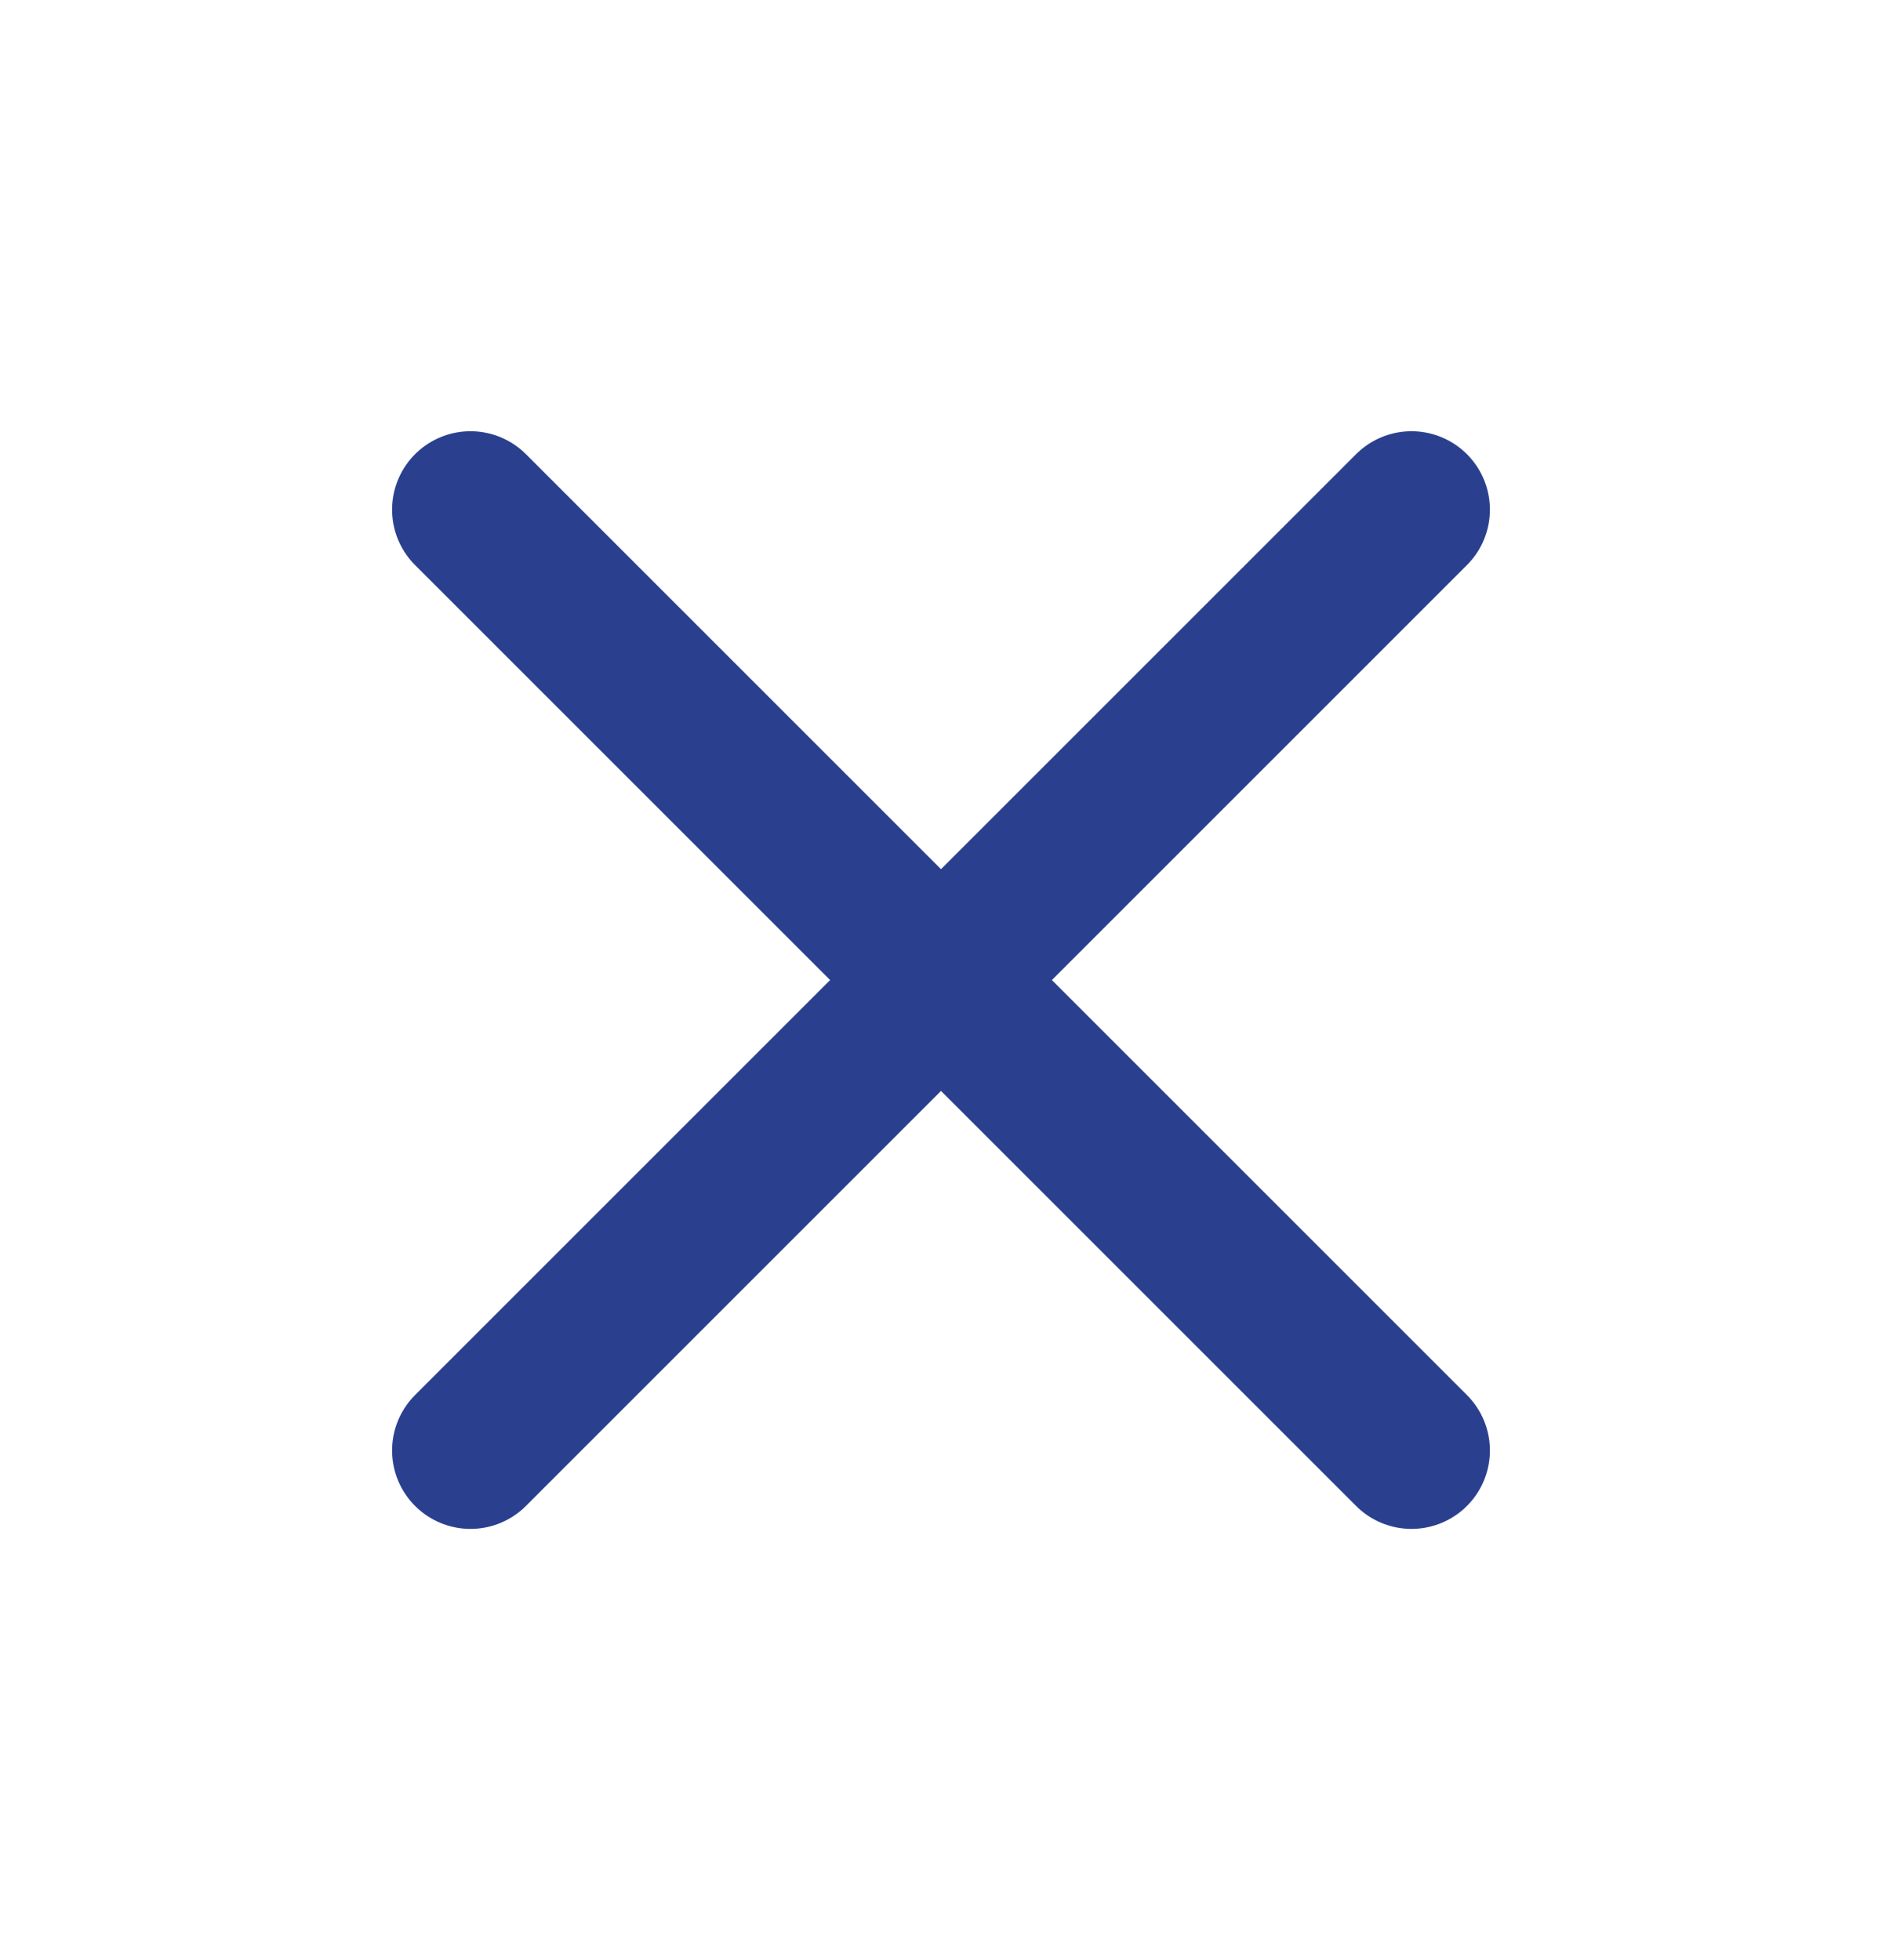<svg width="24" height="25" viewBox="0 0 24 25" fill="none" xmlns="http://www.w3.org/2000/svg">
<path d="M18 6.5L6 18.5" stroke="#2A408F" stroke-width="2" stroke-linecap="round" stroke-linejoin="round"/>
<path d="M6 6.5L18 18.5" stroke="#2A408F" stroke-width="2" stroke-linecap="round" stroke-linejoin="round"/>
</svg>
